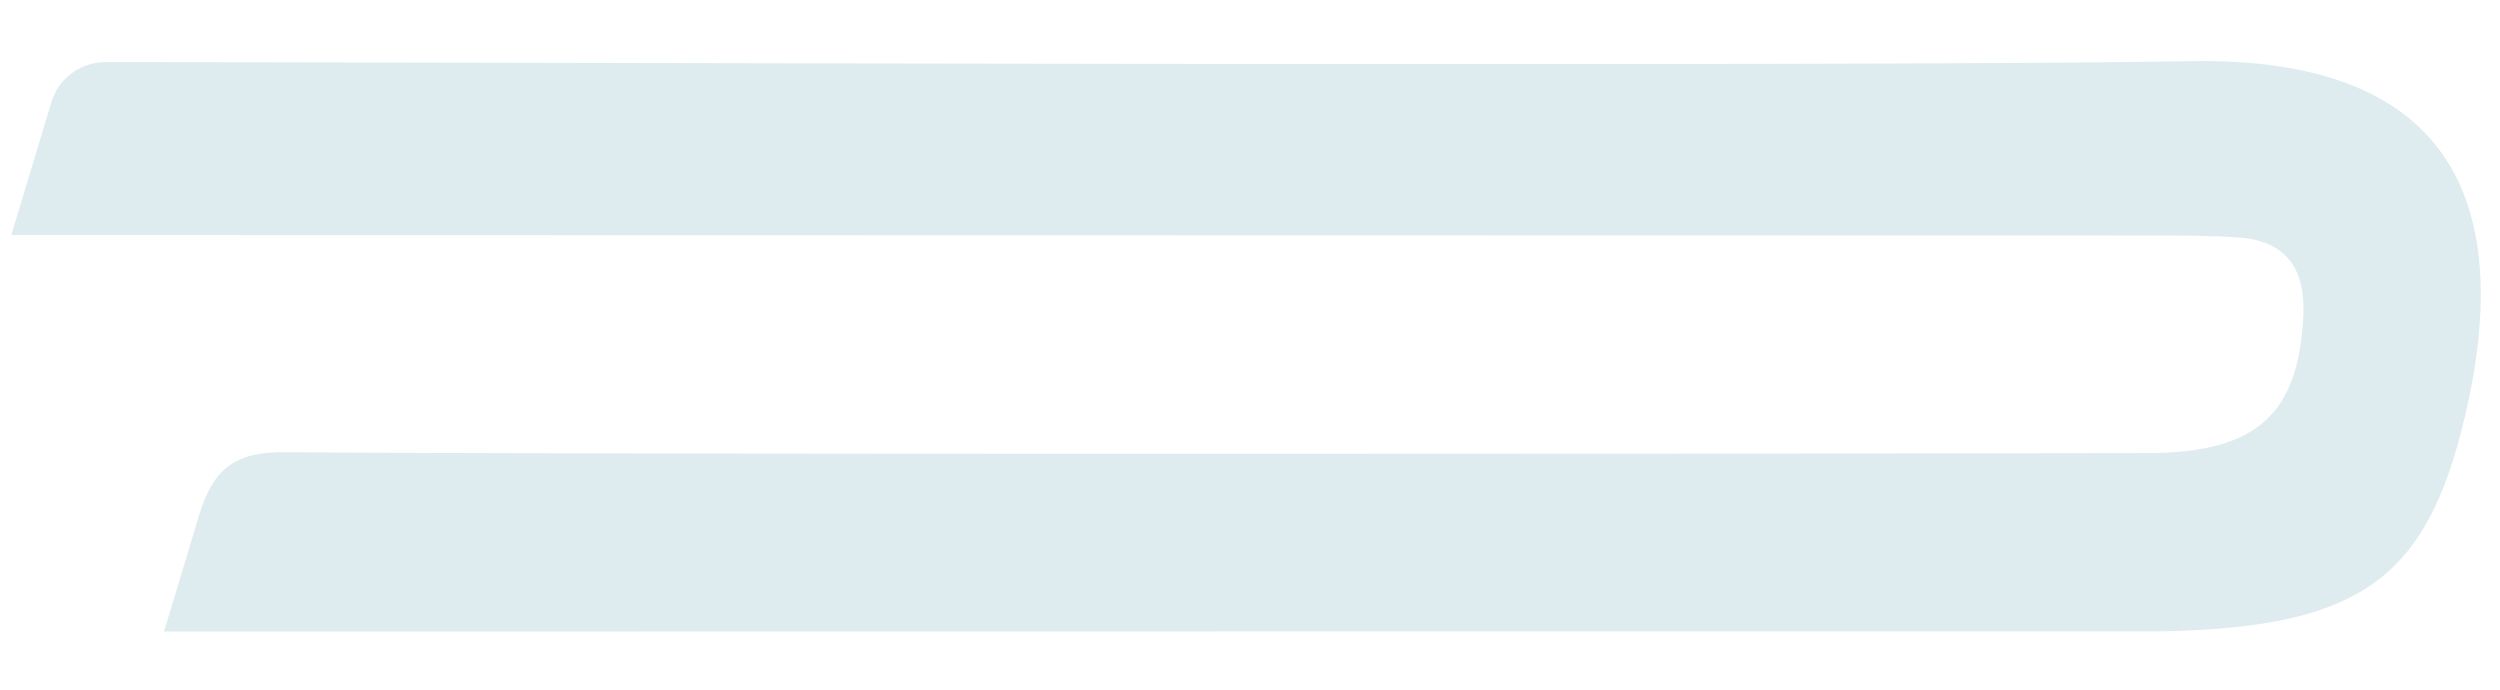<?xml version="1.0" encoding="utf-8"?>
<!-- Generator: Adobe Illustrator 28.2.0, SVG Export Plug-In . SVG Version: 6.00 Build 0)  -->
<svg version="1.1" id="Laag_1" xmlns="http://www.w3.org/2000/svg" xmlns:xlink="http://www.w3.org/1999/xlink" x="0px" y="0px"
	 viewBox="0 0 1087 300" style="enable-background:new 0 0 1087 300;" xml:space="preserve">
<style type="text/css">
	.st0{fill:#DEECEF;}
</style>
<g id="Group_843" transform="translate(0 0)">
	<g>
		<g id="Group_842" transform="translate(0 0)">
			<path id="Path_714" class="st0" d="M972.7,103.2c21.1,1.3,29.7,13.4,28.8,33.8c-2,43.1-20.2,59.9-67.7,60
				c-107.9,0.3-701.8,0.7-809.7-0.4c-21.5-0.2-31.3,6.7-37.6,27.6c-5,16.8-10.1,33.6-15.2,50.4l869.3-0.1
				c85.8-1.8,114.5-23,131.1-93.2c22.7-96-8.5-156.8-119.6-154.7c-140,2.6-766,0.4-906,0.4h-0.2c-10.8,0-20.4,7-23.5,17.3L4.9,102.2
				l935.7,0.2C951.3,102.4,962,102.5,972.7,103.2"/>
		</g>
	</g>
</g>
</svg>
